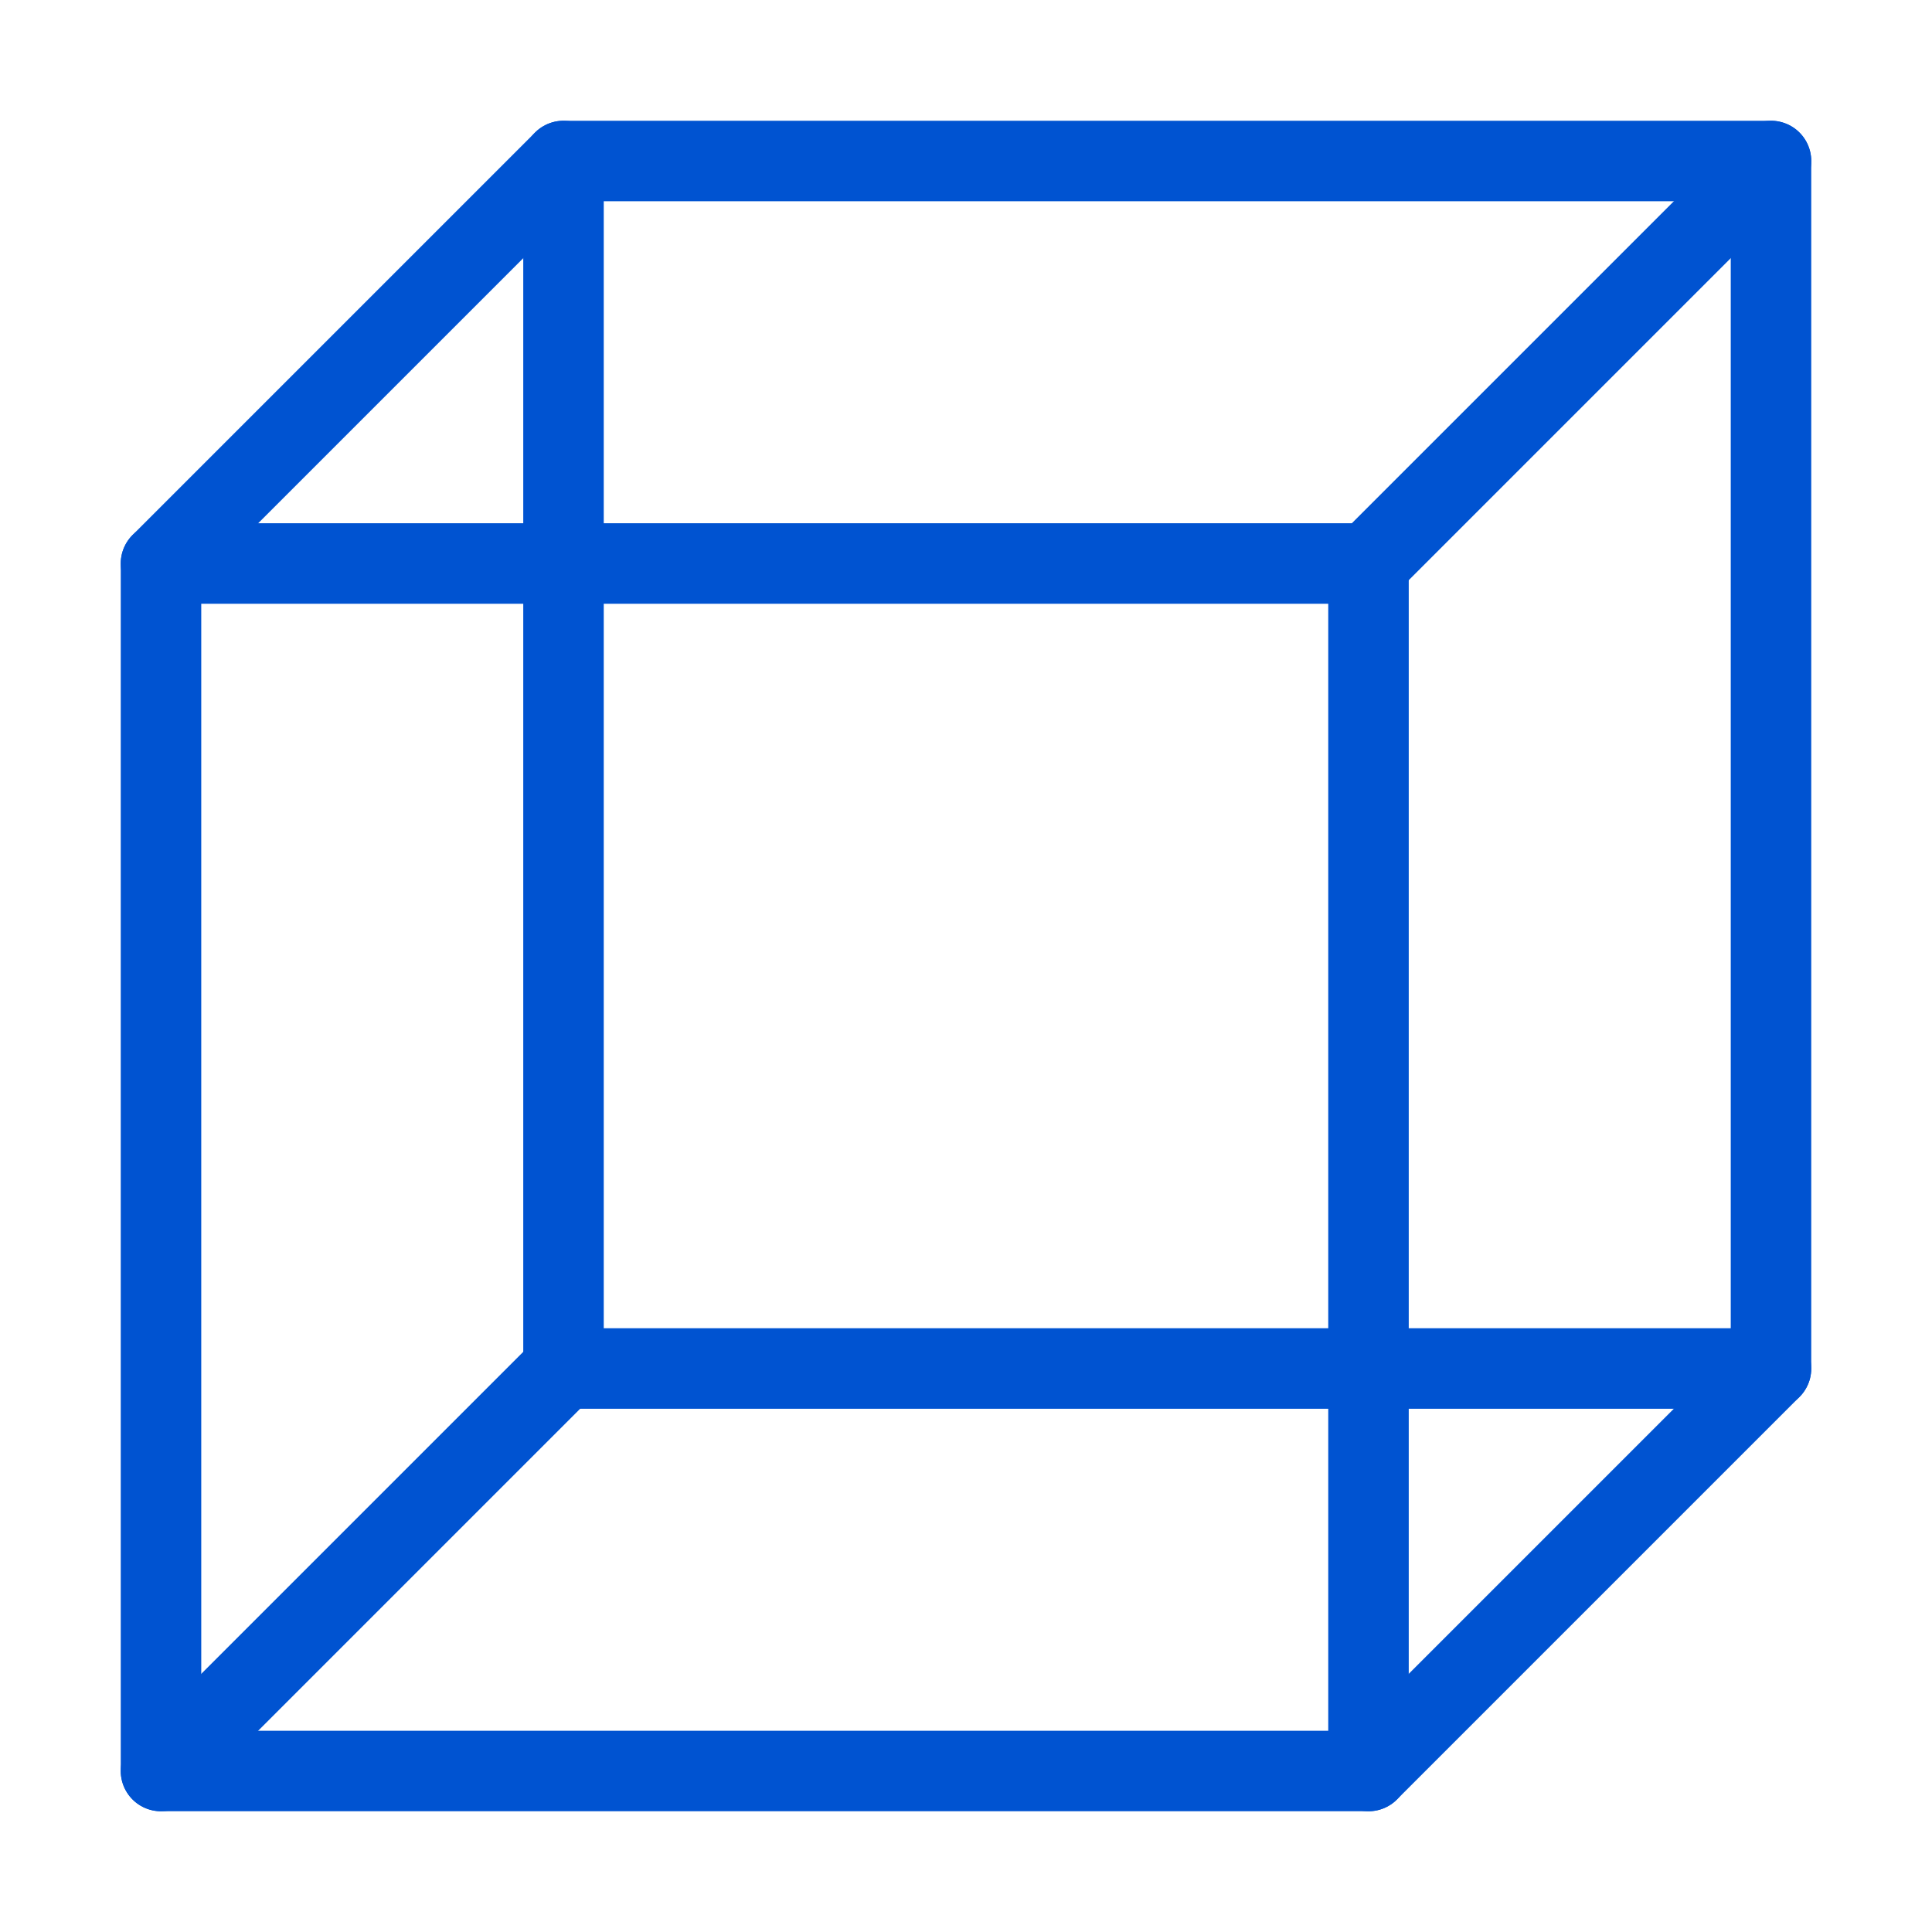 <?xml version="1.0" encoding="UTF-8"?><svg width="32" height="32" viewBox="0 0 48 48" fill="none" xmlns="http://www.w3.org/2000/svg"><path d="M4 44V14L14 4H44V34L34 44H4Z" stroke="#0053D1" stroke-width="2" stroke-linecap="round" stroke-linejoin="round"/><path d="M34 14V44" stroke="#0053D1" stroke-width="2" stroke-linecap="round" stroke-linejoin="round"/><path d="M14 4L14 34" stroke="#0053D1" stroke-width="2" stroke-linecap="round" stroke-linejoin="round"/><path d="M4 14L34 14" stroke="#0053D1" stroke-width="2" stroke-linecap="round" stroke-linejoin="round"/><path d="M44 4L34 14" stroke="#0053D1" stroke-width="2" stroke-linecap="round" stroke-linejoin="round"/><path d="M4 44L14 34" stroke="#0053D1" stroke-width="2" stroke-linecap="round" stroke-linejoin="round"/><path d="M14 34L44 34" stroke="#0053D1" stroke-width="2" stroke-linecap="round" stroke-linejoin="round"/></svg>